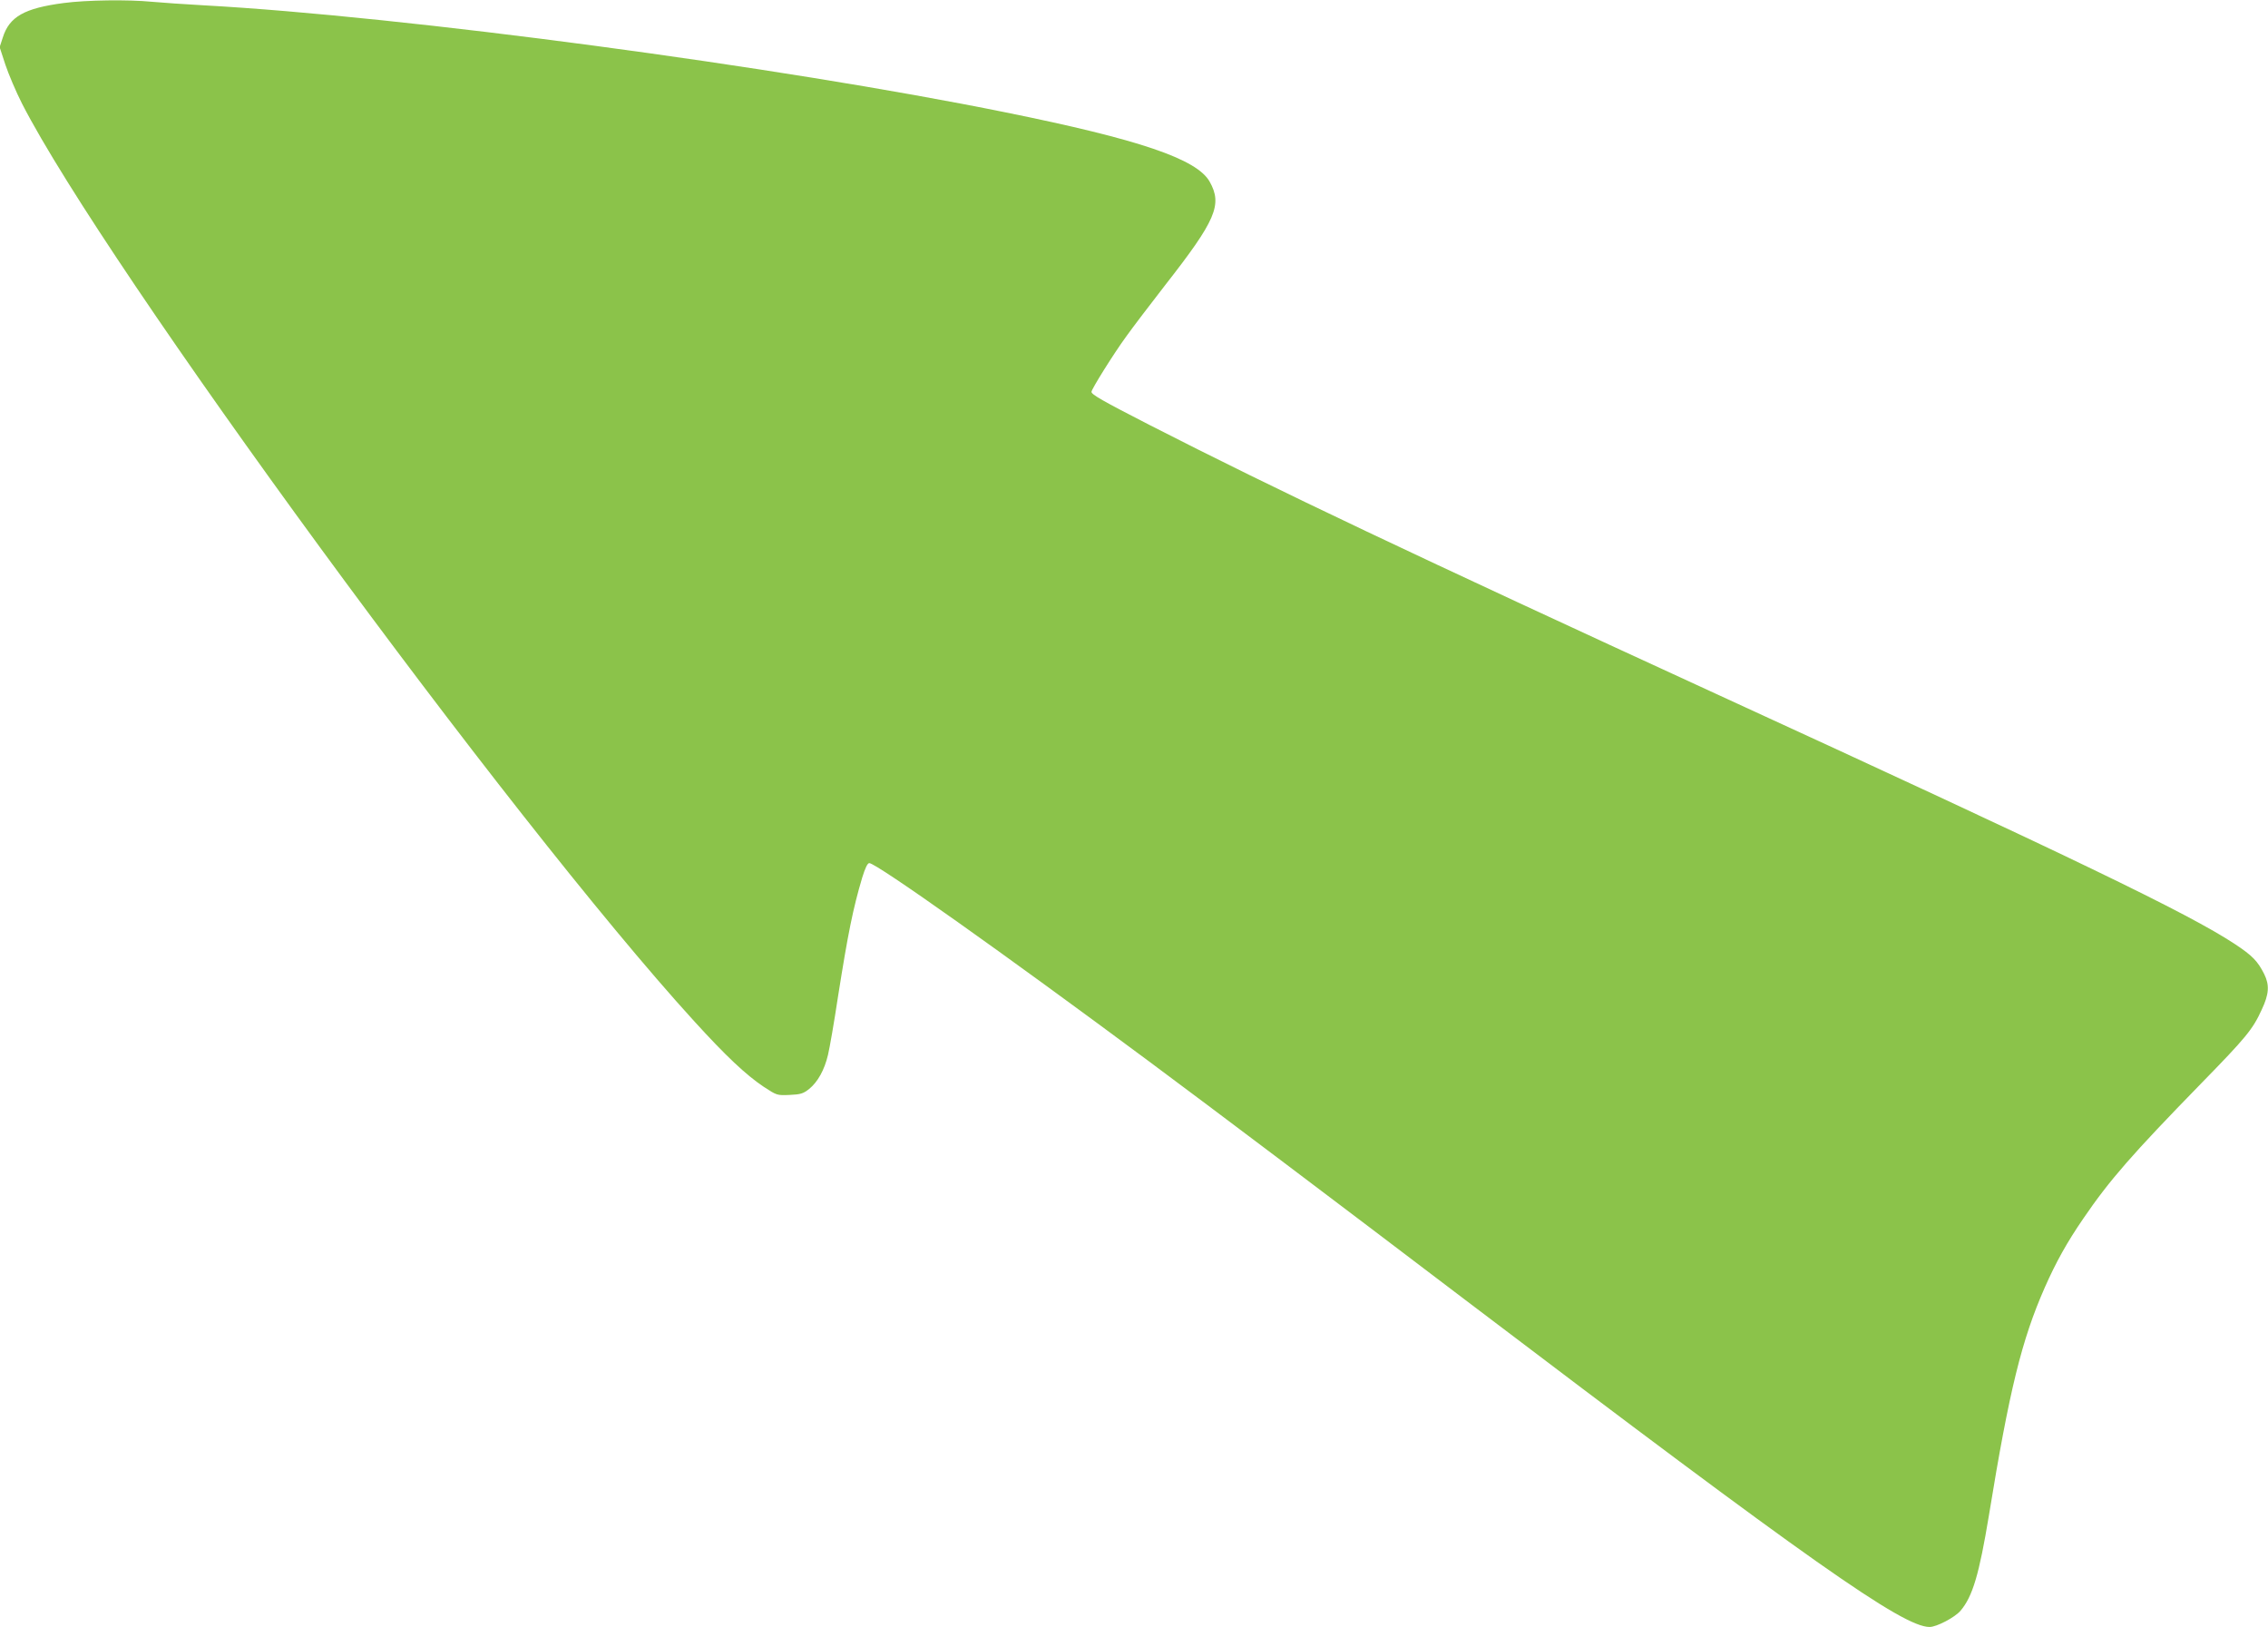 <?xml version="1.0" standalone="no"?>
<!DOCTYPE svg PUBLIC "-//W3C//DTD SVG 20010904//EN"
 "http://www.w3.org/TR/2001/REC-SVG-20010904/DTD/svg10.dtd">
<svg version="1.0" xmlns="http://www.w3.org/2000/svg"
 width="1280pt" height="918pt" viewBox="0 0 1280 918"
 preserveAspectRatio="xMidYMid meet">
<g transform="translate(0,918) scale(0.1,-0.1)"
fill="#8bc34a" stroke="none">
<path d="M360 9163 c-222 -29 -307 -77 -344 -194 l-18 -55 32 -98 c18 -54 60
-153 94 -220 471 -920 2750 -4033 3792 -5176 181 -199 294 -305 394 -372 75
-49 75 -49 147 -46 62 3 76 7 110 34 48 39 86 107 106 192 9 37 35 186 57 332
56 354 84 493 136 668 17 55 30 82 40 82 40 0 766 -515 1579 -1119 361 -268
1032 -774 1785 -1346 1944 -1475 2469 -1845 2620 -1845 40 0 143 54 175 92 68
80 105 205 160 538 115 706 185 990 315 1285 64 145 126 256 218 390 148 217
276 363 663 760 257 263 293 307 344 419 41 87 44 138 14 199 -37 74 -67 105
-167 171 -261 172 -909 485 -2927 1411 -1711 786 -2477 1149 -3199 1518 -265
136 -326 171 -326 186 0 15 125 215 195 311 37 52 137 183 220 290 288 368
325 455 252 585 -72 128 -396 238 -1152 391 -1278 259 -3397 542 -4525 604
-107 6 -239 15 -293 20 -133 13 -369 10 -497 -7z"/>
</g>
</svg>
